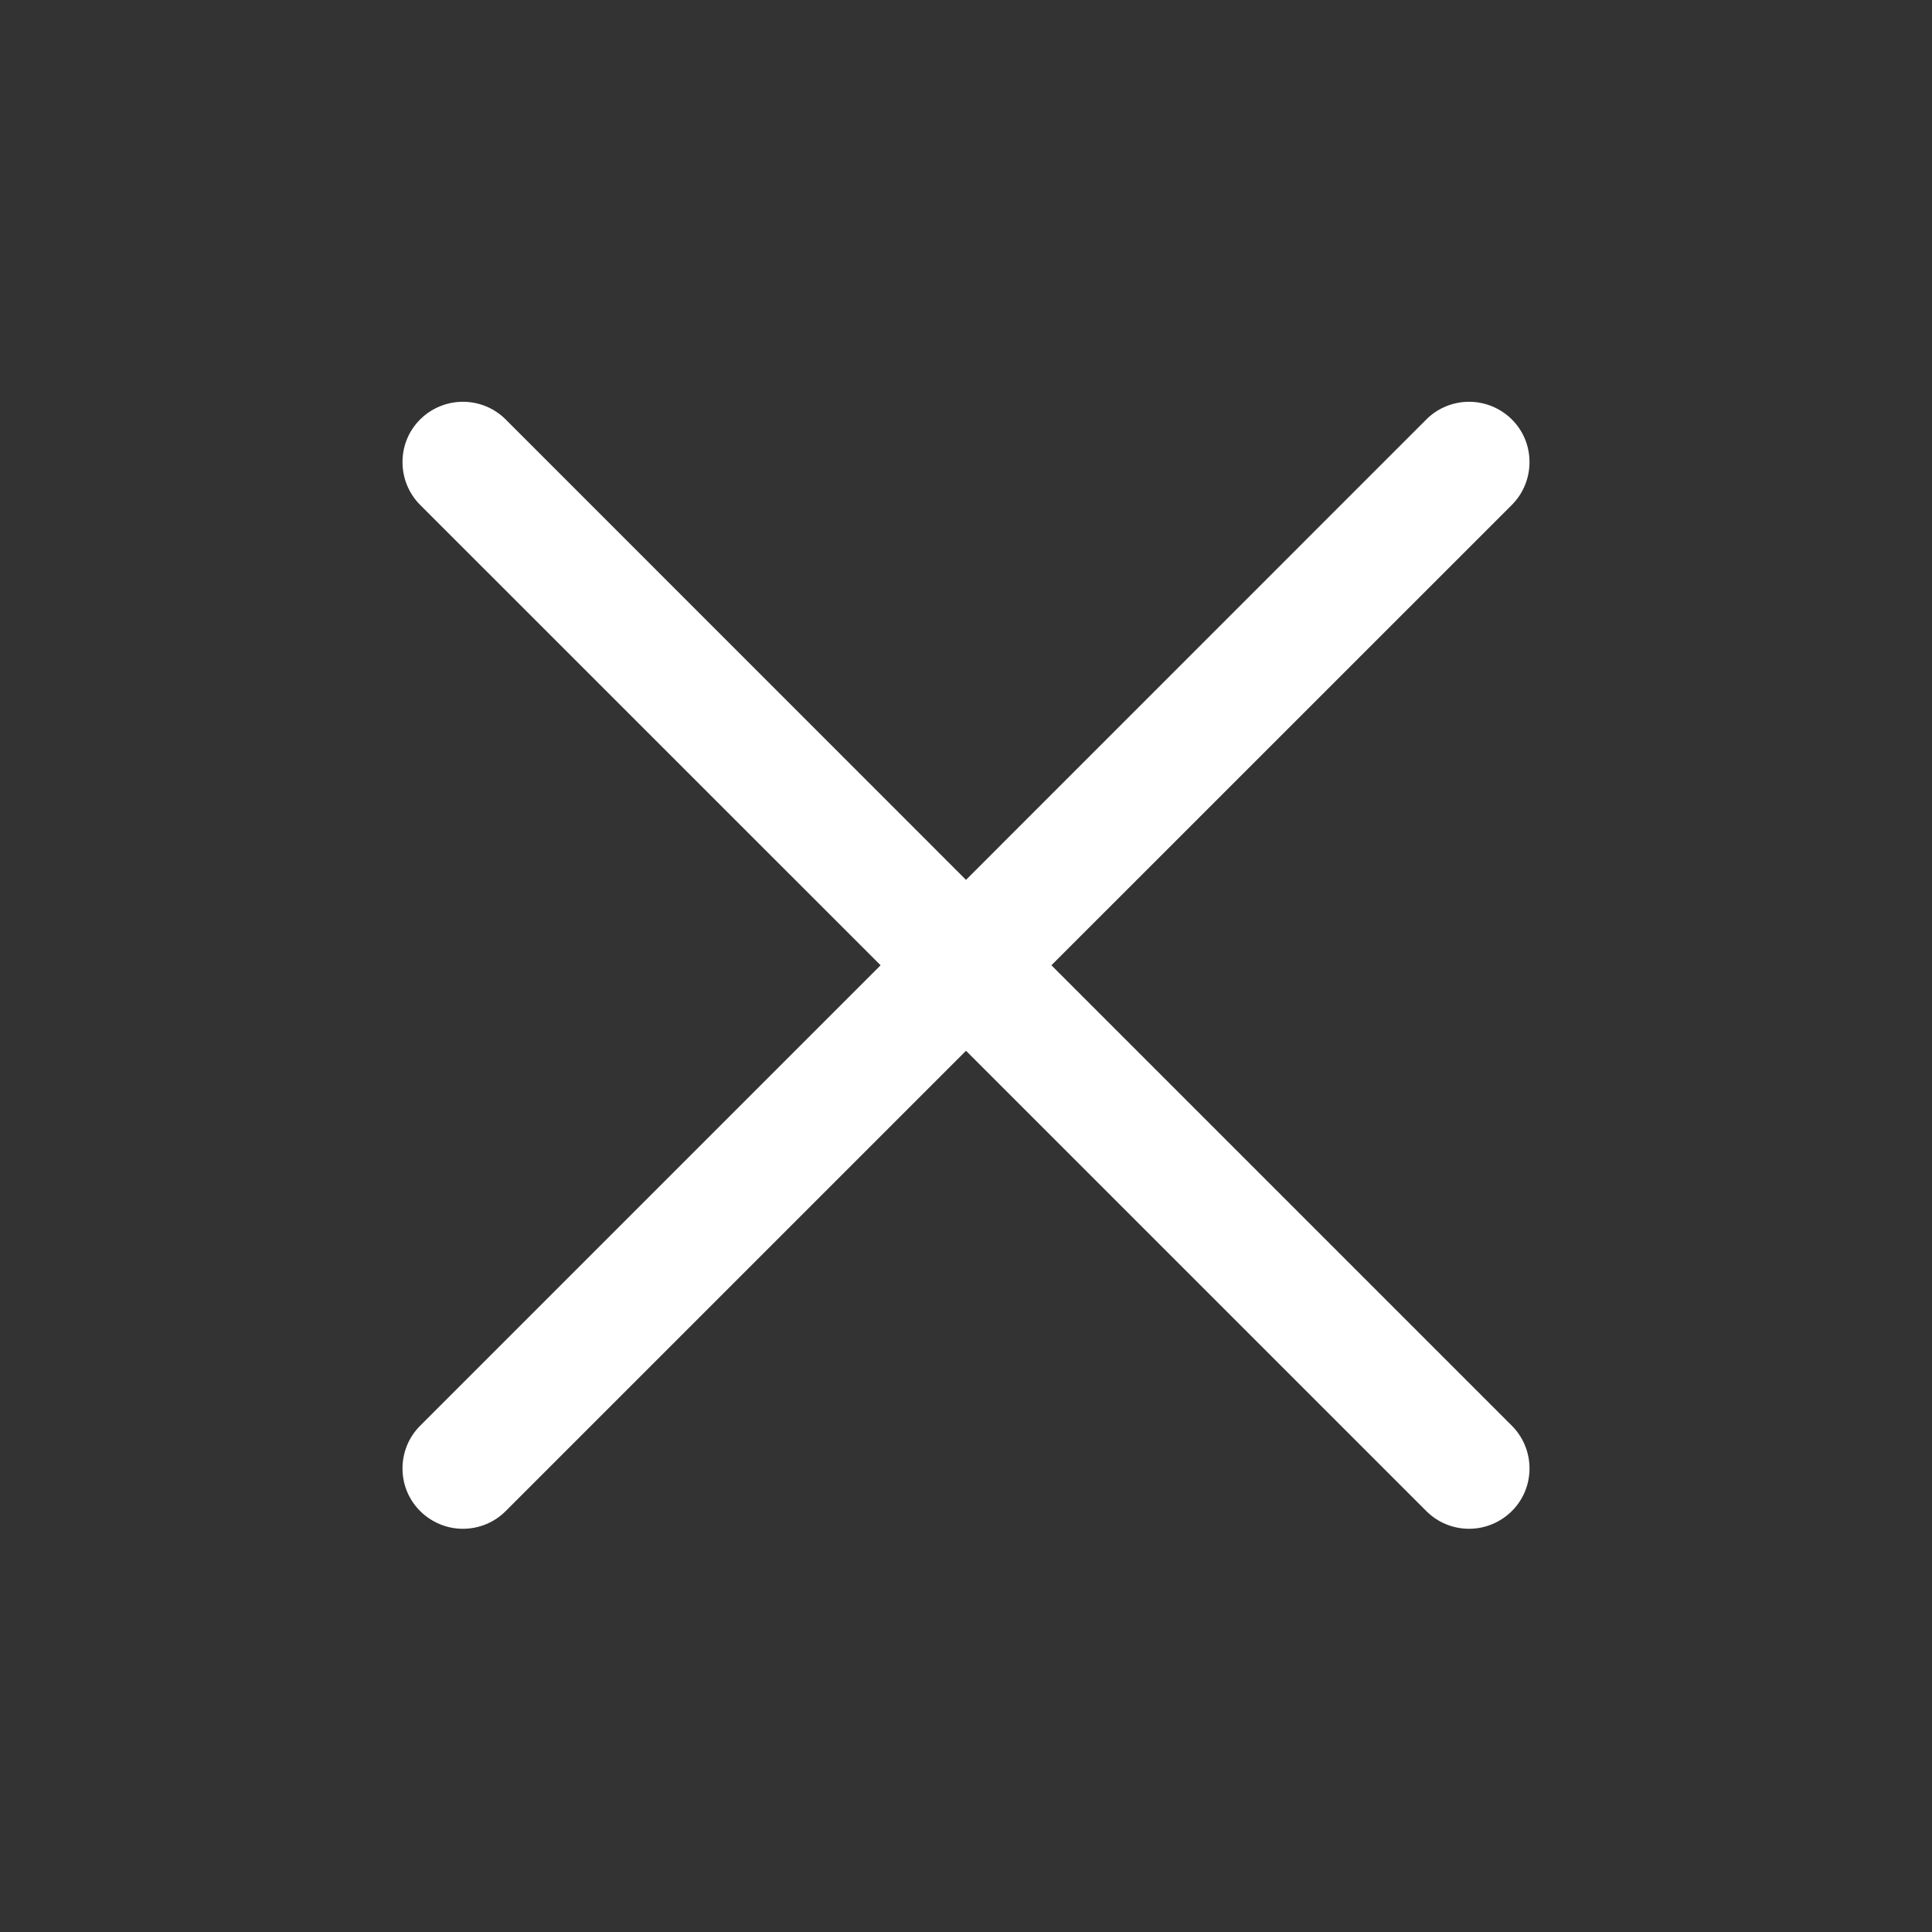 <?xml version="1.0" encoding="utf-8"?>
<svg xmlns="http://www.w3.org/2000/svg" clip-rule="evenodd" fill-rule="evenodd" stroke-linejoin="round" stroke-miterlimit="2" viewBox="0 0 24 24">
  <rect x="0" y="0" width="24" height="24" fill="#333333" stroke="none"/>
  <path d="m12 10.93 5.719-5.72c.146-.146.339-.219.531-.219.404 0 .75.324.75.749 0 .193-.073.385-.219.532l-5.72 5.719 5.719 5.719c.147.147.22.339.22.531 0 .427-.349.75-.75.75-.192 0-.385-.073-.531-.219l-5.719-5.719-5.719 5.719c-.146.146-.339.219-.531.219-.401 0-.75-.323-.75-.75 0-.192.073-.384.22-.531l5.719-5.719-5.72-5.719c-.146-.147-.219-.339-.219-.532 0-.425.346-.749.75-.749.192 0 .385.073.531.219z" fill="white"/>
</svg>